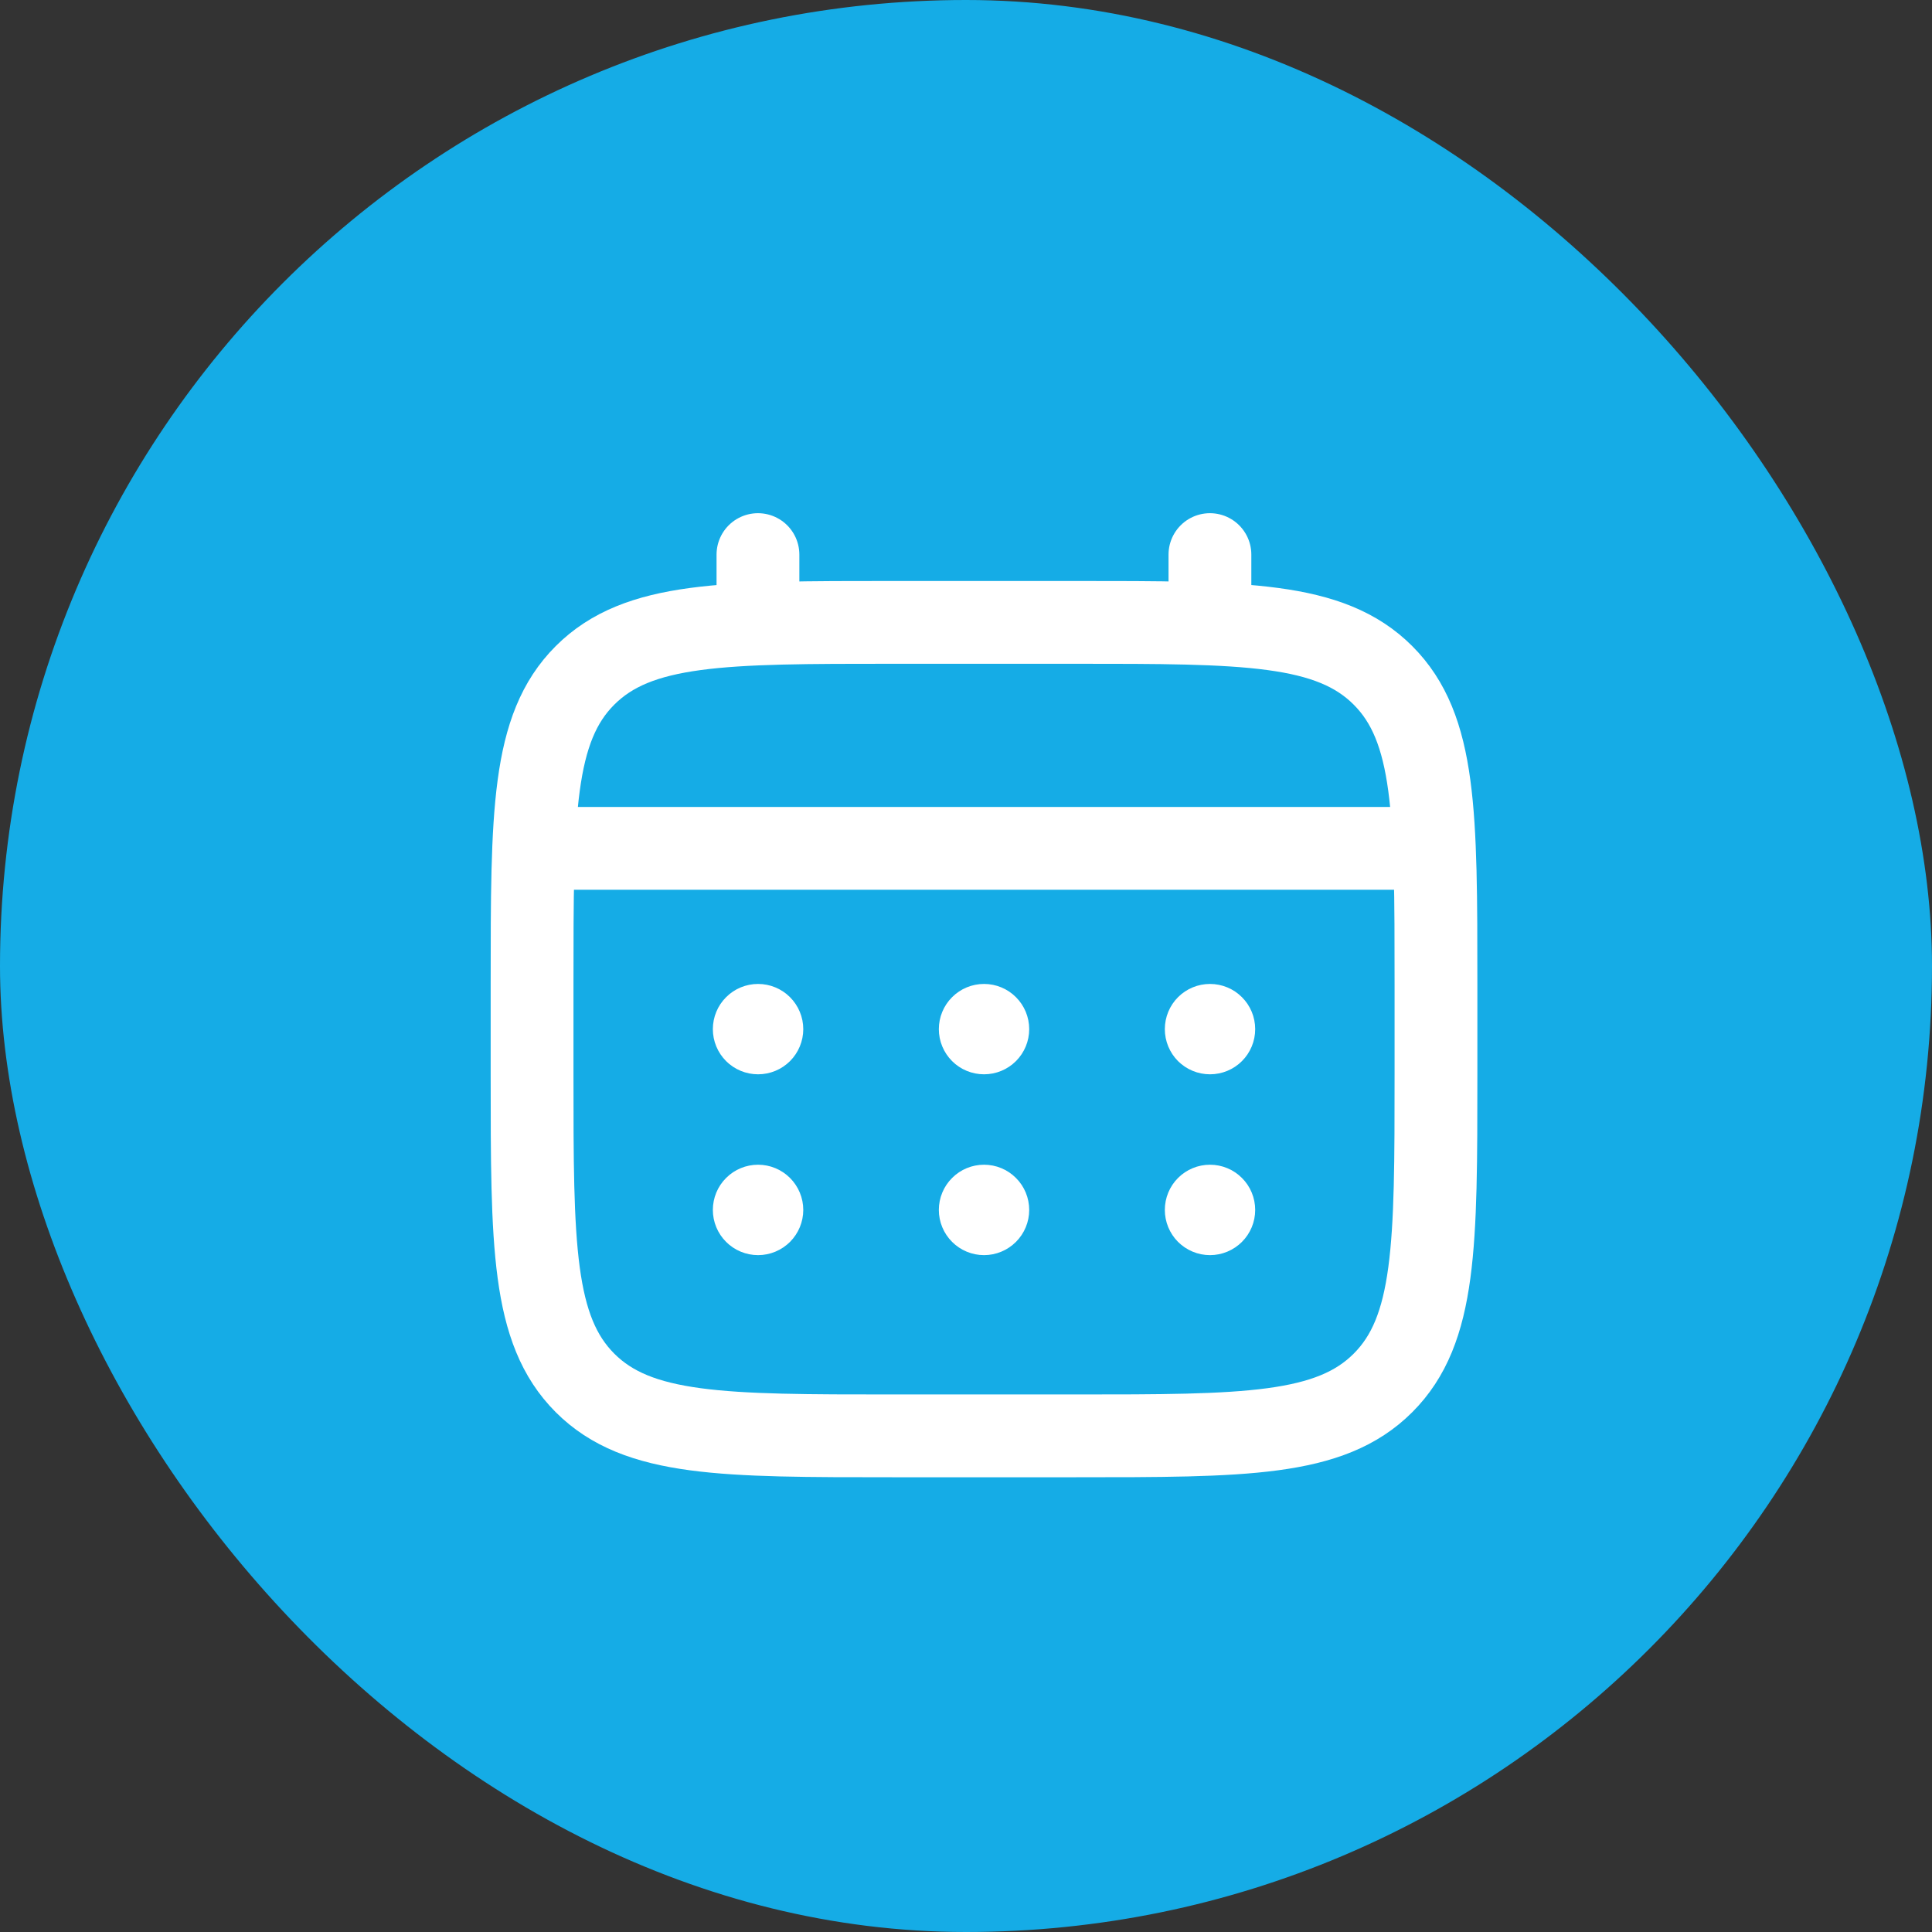<svg width="35" height="35" viewBox="0 0 35 35" fill="none" xmlns="http://www.w3.org/2000/svg">
<rect x="0" y="0" width="35" height="35" fill="#333333" stroke="none"/>
<rect width="35" height="35" rx="17.5" fill="#15ACE6"/>
<path d="M9.639 17.825C9.639 14.737 9.639 13.193 10.598 12.235C11.558 11.276 13.101 11.275 16.189 11.275H19.464C22.551 11.275 24.095 11.275 25.054 12.235C26.013 13.194 26.014 14.737 26.014 17.825V19.462C26.014 22.55 26.014 24.094 25.054 25.053C24.095 26.012 22.551 26.012 19.464 26.012H16.189C13.101 26.012 11.557 26.012 10.598 25.053C9.639 24.093 9.639 22.55 9.639 19.462V17.825Z" stroke="white" stroke-width="1.5"/>
<path d="M13.731 11.275V10.047M21.919 11.275V10.047M10.047 15.369H25.603" stroke="white" stroke-width="1.5" stroke-linecap="round"/>
<path d="M22.739 21.919C22.739 22.136 22.653 22.344 22.499 22.498C22.346 22.651 22.137 22.738 21.92 22.738C21.703 22.738 21.495 22.651 21.341 22.498C21.188 22.344 21.102 22.136 21.102 21.919C21.102 21.702 21.188 21.493 21.341 21.34C21.495 21.186 21.703 21.1 21.92 21.1C22.137 21.1 22.346 21.186 22.499 21.34C22.653 21.493 22.739 21.702 22.739 21.919ZM22.739 18.644C22.739 18.861 22.653 19.069 22.499 19.223C22.346 19.376 22.137 19.462 21.92 19.462C21.703 19.462 21.495 19.376 21.341 19.223C21.188 19.069 21.102 18.861 21.102 18.644C21.102 18.427 21.188 18.218 21.341 18.065C21.495 17.911 21.703 17.825 21.92 17.825C22.137 17.825 22.346 17.911 22.499 18.065C22.653 18.218 22.739 18.427 22.739 18.644ZM18.645 21.919C18.645 22.136 18.559 22.344 18.405 22.498C18.252 22.651 18.044 22.738 17.827 22.738C17.609 22.738 17.401 22.651 17.248 22.498C17.094 22.344 17.008 22.136 17.008 21.919C17.008 21.702 17.094 21.493 17.248 21.34C17.401 21.186 17.609 21.1 17.827 21.1C18.044 21.1 18.252 21.186 18.405 21.34C18.559 21.493 18.645 21.702 18.645 21.919ZM18.645 18.644C18.645 18.861 18.559 19.069 18.405 19.223C18.252 19.376 18.044 19.462 17.827 19.462C17.609 19.462 17.401 19.376 17.248 19.223C17.094 19.069 17.008 18.861 17.008 18.644C17.008 18.427 17.094 18.218 17.248 18.065C17.401 17.911 17.609 17.825 17.827 17.825C18.044 17.825 18.252 17.911 18.405 18.065C18.559 18.218 18.645 18.427 18.645 18.644ZM14.552 21.919C14.552 22.136 14.465 22.344 14.312 22.498C14.158 22.651 13.95 22.738 13.733 22.738C13.516 22.738 13.307 22.651 13.154 22.498C13 22.344 12.914 22.136 12.914 21.919C12.914 21.702 13 21.493 13.154 21.34C13.307 21.186 13.516 21.1 13.733 21.1C13.95 21.1 14.158 21.186 14.312 21.34C14.465 21.493 14.552 21.702 14.552 21.919ZM14.552 18.644C14.552 18.861 14.465 19.069 14.312 19.223C14.158 19.376 13.95 19.462 13.733 19.462C13.516 19.462 13.307 19.376 13.154 19.223C13 19.069 12.914 18.861 12.914 18.644C12.914 18.427 13 18.218 13.154 18.065C13.307 17.911 13.516 17.825 13.733 17.825C13.95 17.825 14.158 17.911 14.312 18.065C14.465 18.218 14.552 18.427 14.552 18.644Z" fill="white"/>
</svg>
